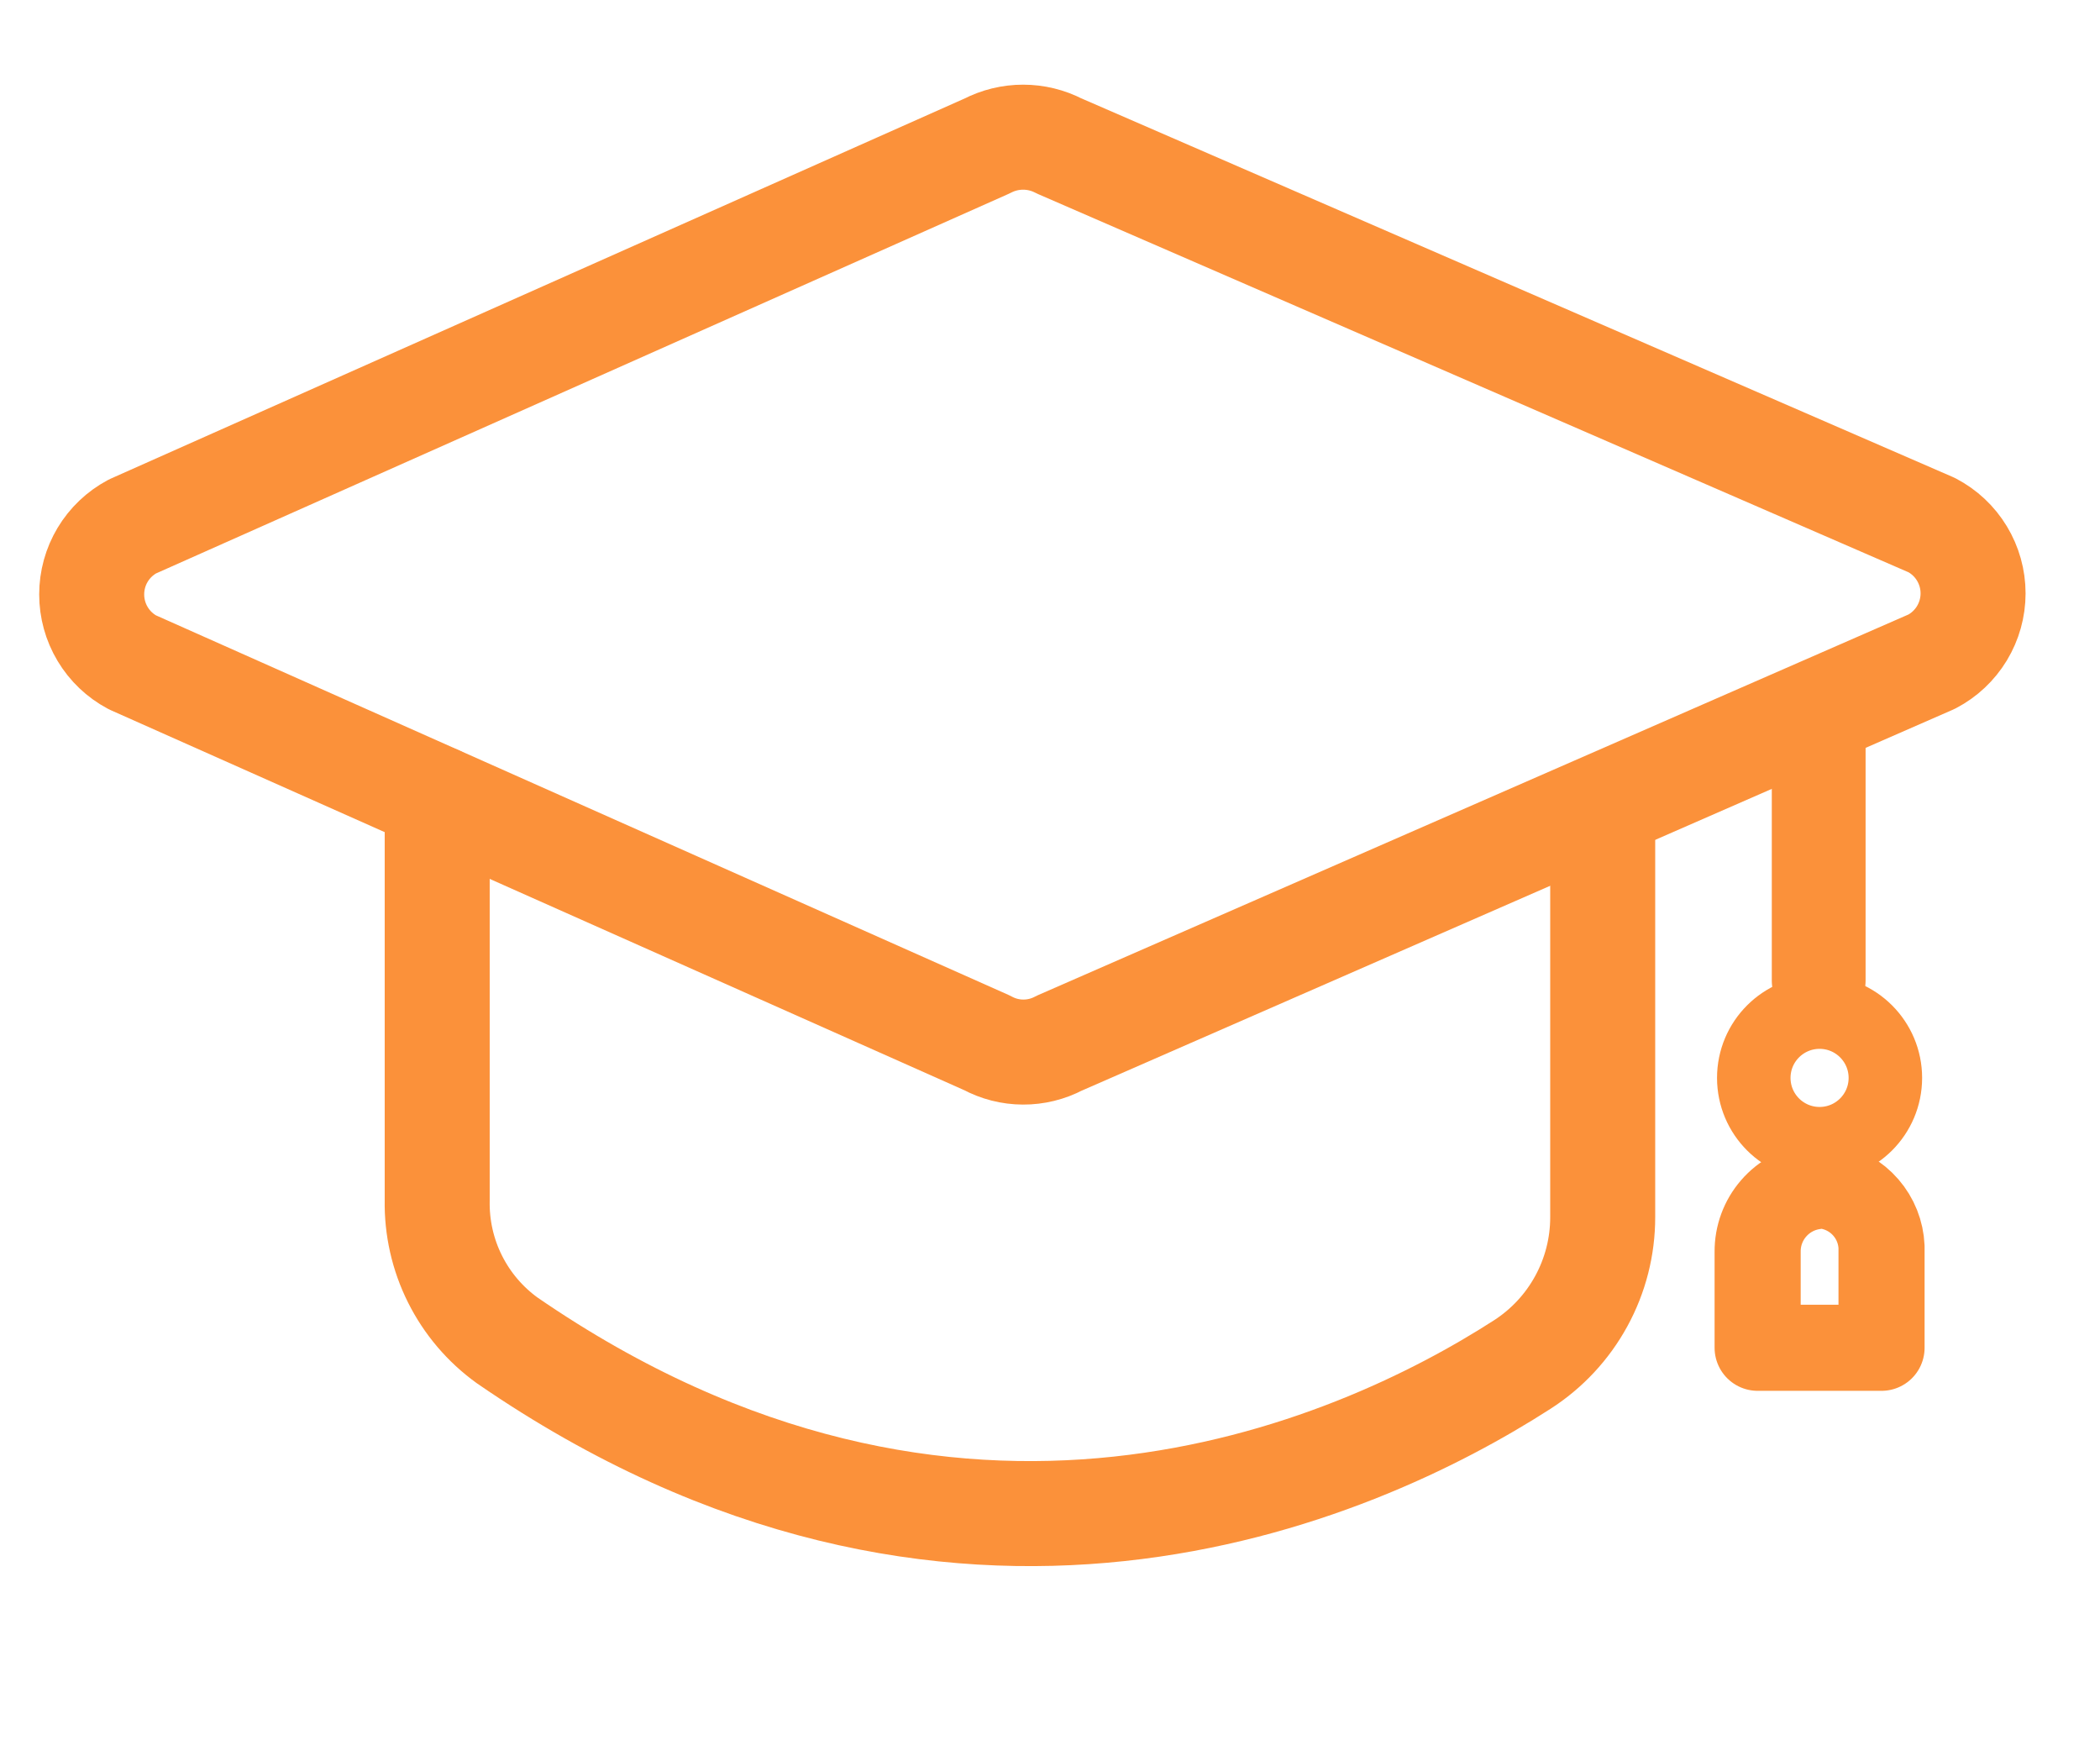 <svg width="68" height="57" viewBox="0 0 68 57" fill="none" xmlns="http://www.w3.org/2000/svg">
<path d="M56.914 43.633H60.926V40.369C60.906 39.898 60.727 39.448 60.418 39.092C60.11 38.736 59.689 38.495 59.226 38.408C59.069 38.374 58.907 38.374 58.75 38.408C58.239 38.477 57.77 38.73 57.432 39.121C57.093 39.511 56.91 40.011 56.914 40.527V43.633Z" stroke="#FB913A" stroke-width="2.788" stroke-linecap="round" stroke-linejoin="round"/>
<path d="M31.962 33.762L4.286 21.442C3.888 21.23 3.555 20.913 3.323 20.525C3.091 20.138 2.969 19.695 2.969 19.244C2.969 18.792 3.091 18.349 3.323 17.962C3.555 17.575 3.888 17.258 4.286 17.045L31.962 4.726C32.323 4.539 32.723 4.441 33.13 4.441C33.536 4.441 33.936 4.539 34.297 4.726L62.551 17C62.955 17.211 63.293 17.528 63.529 17.918C63.765 18.307 63.89 18.754 63.89 19.21C63.89 19.665 63.765 20.112 63.529 20.502C63.293 20.891 62.955 21.209 62.551 21.42L34.297 33.773C33.937 33.964 33.535 34.062 33.128 34.06C32.721 34.059 32.32 33.956 31.962 33.762Z" stroke="#FB913A" stroke-width="3.4" stroke-linecap="round" stroke-linejoin="round"/>
<path d="M58.891 23.051V31.743" stroke="#FB913A" stroke-width="3.037" stroke-linecap="round" stroke-linejoin="round"/>
<path d="M58.92 37.027C60.096 37.027 61.05 36.073 61.05 34.896C61.05 33.72 60.096 32.766 58.92 32.766C57.743 32.766 56.789 33.72 56.789 34.896C56.789 36.073 57.743 37.027 58.92 37.027Z" stroke="#FB913A" stroke-width="2.38" stroke-linecap="round" stroke-linejoin="round"/>
<path d="M14.157 25.84V38.862C14.141 39.744 14.338 40.618 14.733 41.407C15.128 42.197 15.708 42.879 16.424 43.395C30.919 53.368 43.816 47.702 49.291 44.177C50.09 43.664 50.748 42.958 51.203 42.124C51.659 41.291 51.898 40.356 51.897 39.406V26.214" stroke="#FB913A" stroke-width="3.4" stroke-linecap="round" stroke-linejoin="round"/>
</svg>
